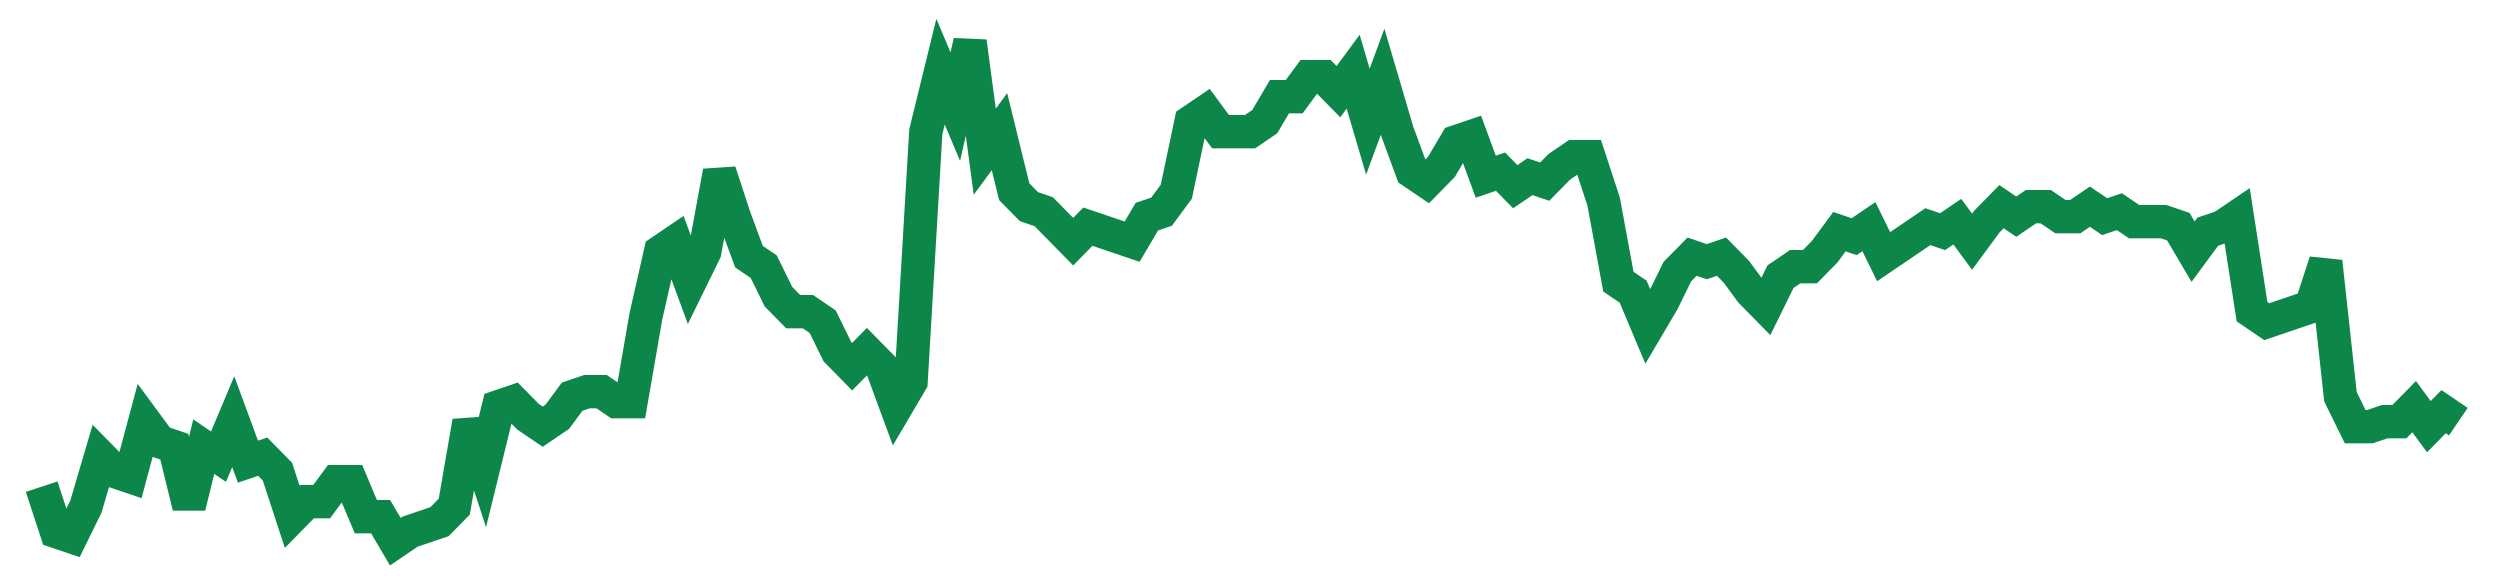 <svg width="300" height="70" viewBox="0 0 300 70" xmlns="http://www.w3.org/2000/svg">
    <path d="M 5,58.4 L 6.768,63.8 L 8.537,64.4 L 10.305,60.8 L 12.073,54.8 L 13.841,56.6 L 15.61,57.2 L 17.378,50.6 L 19.146,53 L 20.915,53.6 L 22.683,60.8 L 24.451,53.6 L 26.22,54.8 L 27.988,50.6 L 29.756,55.4 L 31.524,54.8 L 33.293,56.6 L 35.061,62 L 36.829,60.2 L 38.598,60.2 L 40.366,57.8 L 42.134,57.8 L 43.902,62 L 45.671,62 L 47.439,65 L 49.207,63.8 L 50.976,63.2 L 52.744,62.6 L 54.512,60.8 L 56.28,50.6 L 58.049,56 L 59.817,48.8 L 61.585,48.2 L 63.354,50 L 65.122,51.2 L 66.89,50 L 68.659,47.6 L 70.427,47 L 72.195,47 L 73.963,48.2 L 75.732,48.2 L 77.5,38 L 79.268,30.2 L 81.037,29 L 82.805,33.8 L 84.573,30.2 L 86.341,20.6 L 88.11,26 L 89.878,30.8 L 91.646,32 L 93.415,35.6 L 95.183,37.4 L 96.951,37.4 L 98.72,38.6 L 100.488,42.2 L 102.256,44 L 104.024,42.2 L 105.793,44 L 107.561,48.8 L 109.329,45.8 L 111.098,15.8 L 112.866,8.6 L 114.634,12.8 L 116.402,5 L 118.171,18.2 L 119.939,15.8 L 121.707,23 L 123.476,24.8 L 125.244,25.4 L 127.012,27.2 L 128.78,29 L 130.549,27.2 L 132.317,27.8 L 134.085,28.4 L 135.854,29 L 137.622,26 L 139.39,25.4 L 141.159,23 L 142.927,14.6 L 144.695,13.4 L 146.463,15.8 L 148.232,15.8 L 150,15.8 L 151.768,14.6 L 153.537,11.6 L 155.305,11.6 L 157.073,9.2 L 158.841,9.2 L 160.61,11 L 162.378,8.6 L 164.146,14.6 L 165.915,9.8 L 167.683,15.8 L 169.451,20.6 L 171.22,21.8 L 172.988,20 L 174.756,17 L 176.524,16.4 L 178.293,21.2 L 180.061,20.6 L 181.829,22.4 L 183.598,21.2 L 185.366,21.8 L 187.134,20 L 188.902,18.8 L 190.671,18.8 L 192.439,24.2 L 194.207,33.8 L 195.976,35 L 197.744,39.2 L 199.512,36.2 L 201.28,32.6 L 203.049,30.8 L 204.817,31.4 L 206.585,30.8 L 208.354,32.6 L 210.122,35 L 211.89,36.8 L 213.659,33.2 L 215.427,32 L 217.195,32 L 218.963,30.2 L 220.732,27.8 L 222.5,28.4 L 224.268,27.2 L 226.037,30.8 L 227.805,29.6 L 229.573,28.4 L 231.341,27.2 L 233.11,27.8 L 234.878,26.6 L 236.646,29 L 238.415,26.6 L 240.183,24.8 L 241.951,26 L 243.72,24.8 L 245.488,24.8 L 247.256,26 L 249.024,26 L 250.793,24.8 L 252.561,26 L 254.329,25.4 L 256.098,26.6 L 257.866,26.6 L 259.634,26.6 L 261.402,27.2 L 263.171,30.2 L 264.939,27.8 L 266.707,27.2 L 268.476,26 L 270.244,37.4 L 272.012,38.6 L 273.78,38 L 275.549,37.4 L 277.317,36.8 L 279.085,31.4 L 280.854,47.6 L 282.622,51.2 L 284.39,51.2 L 286.159,50.6 L 287.927,50.6 L 289.695,48.8 L 291.463,51.2 L 293.232,49.4 L 295,50.6" fill="none" stroke="#0D8749" stroke-width="4"/>
</svg>